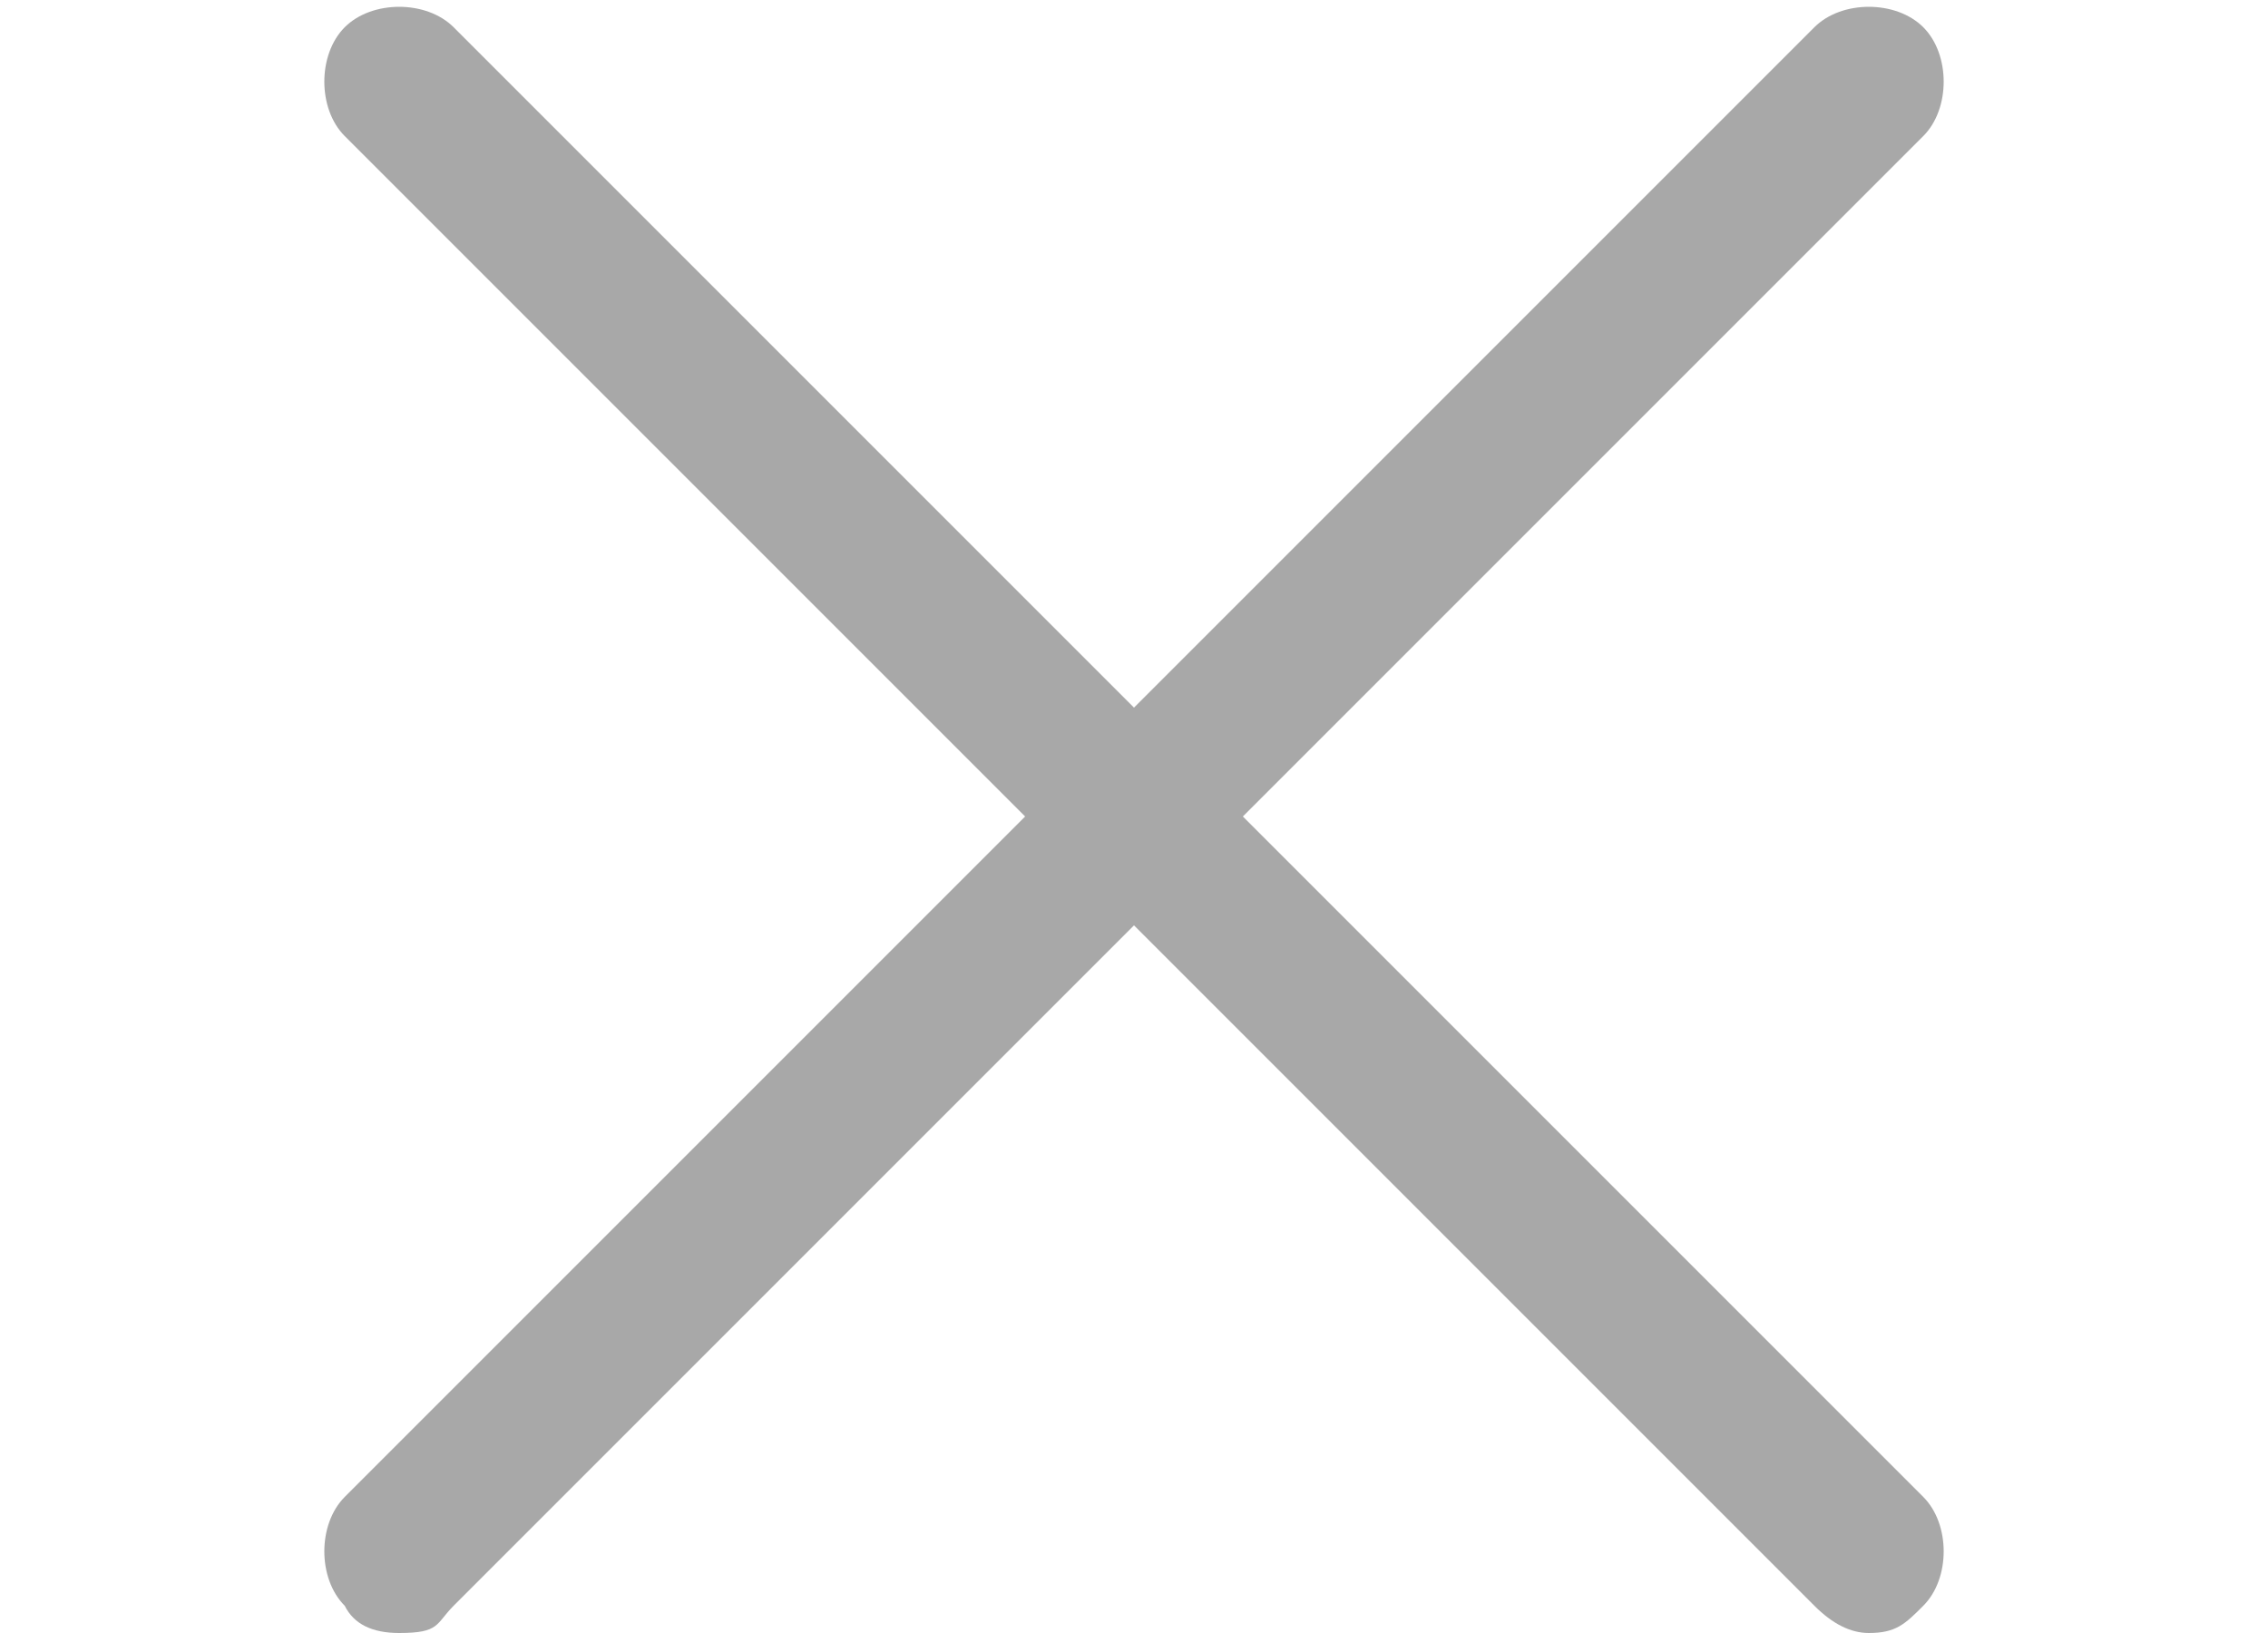 <svg xmlns="http://www.w3.org/2000/svg" width="25" viewBox="0 0 18 18"><path d="m10.2 9 7.5-7.5c.3-.3.3-.9 0-1.2s-.9-.3-1.2 0L9 7.8 1.5.3C1.2 0 .6 0 .3.3s-.3.9 0 1.2L7.8 9 .3 16.5c-.3.3-.3.9 0 1.2q.15.3.6.3c.45 0 .4-.1.6-.3L9 10.2l7.5 7.5q.3.3.6.3c.3 0 .4-.1.6-.3.3-.3.3-.9 0-1.2z" style="fill:#a8a8a8"/></svg>